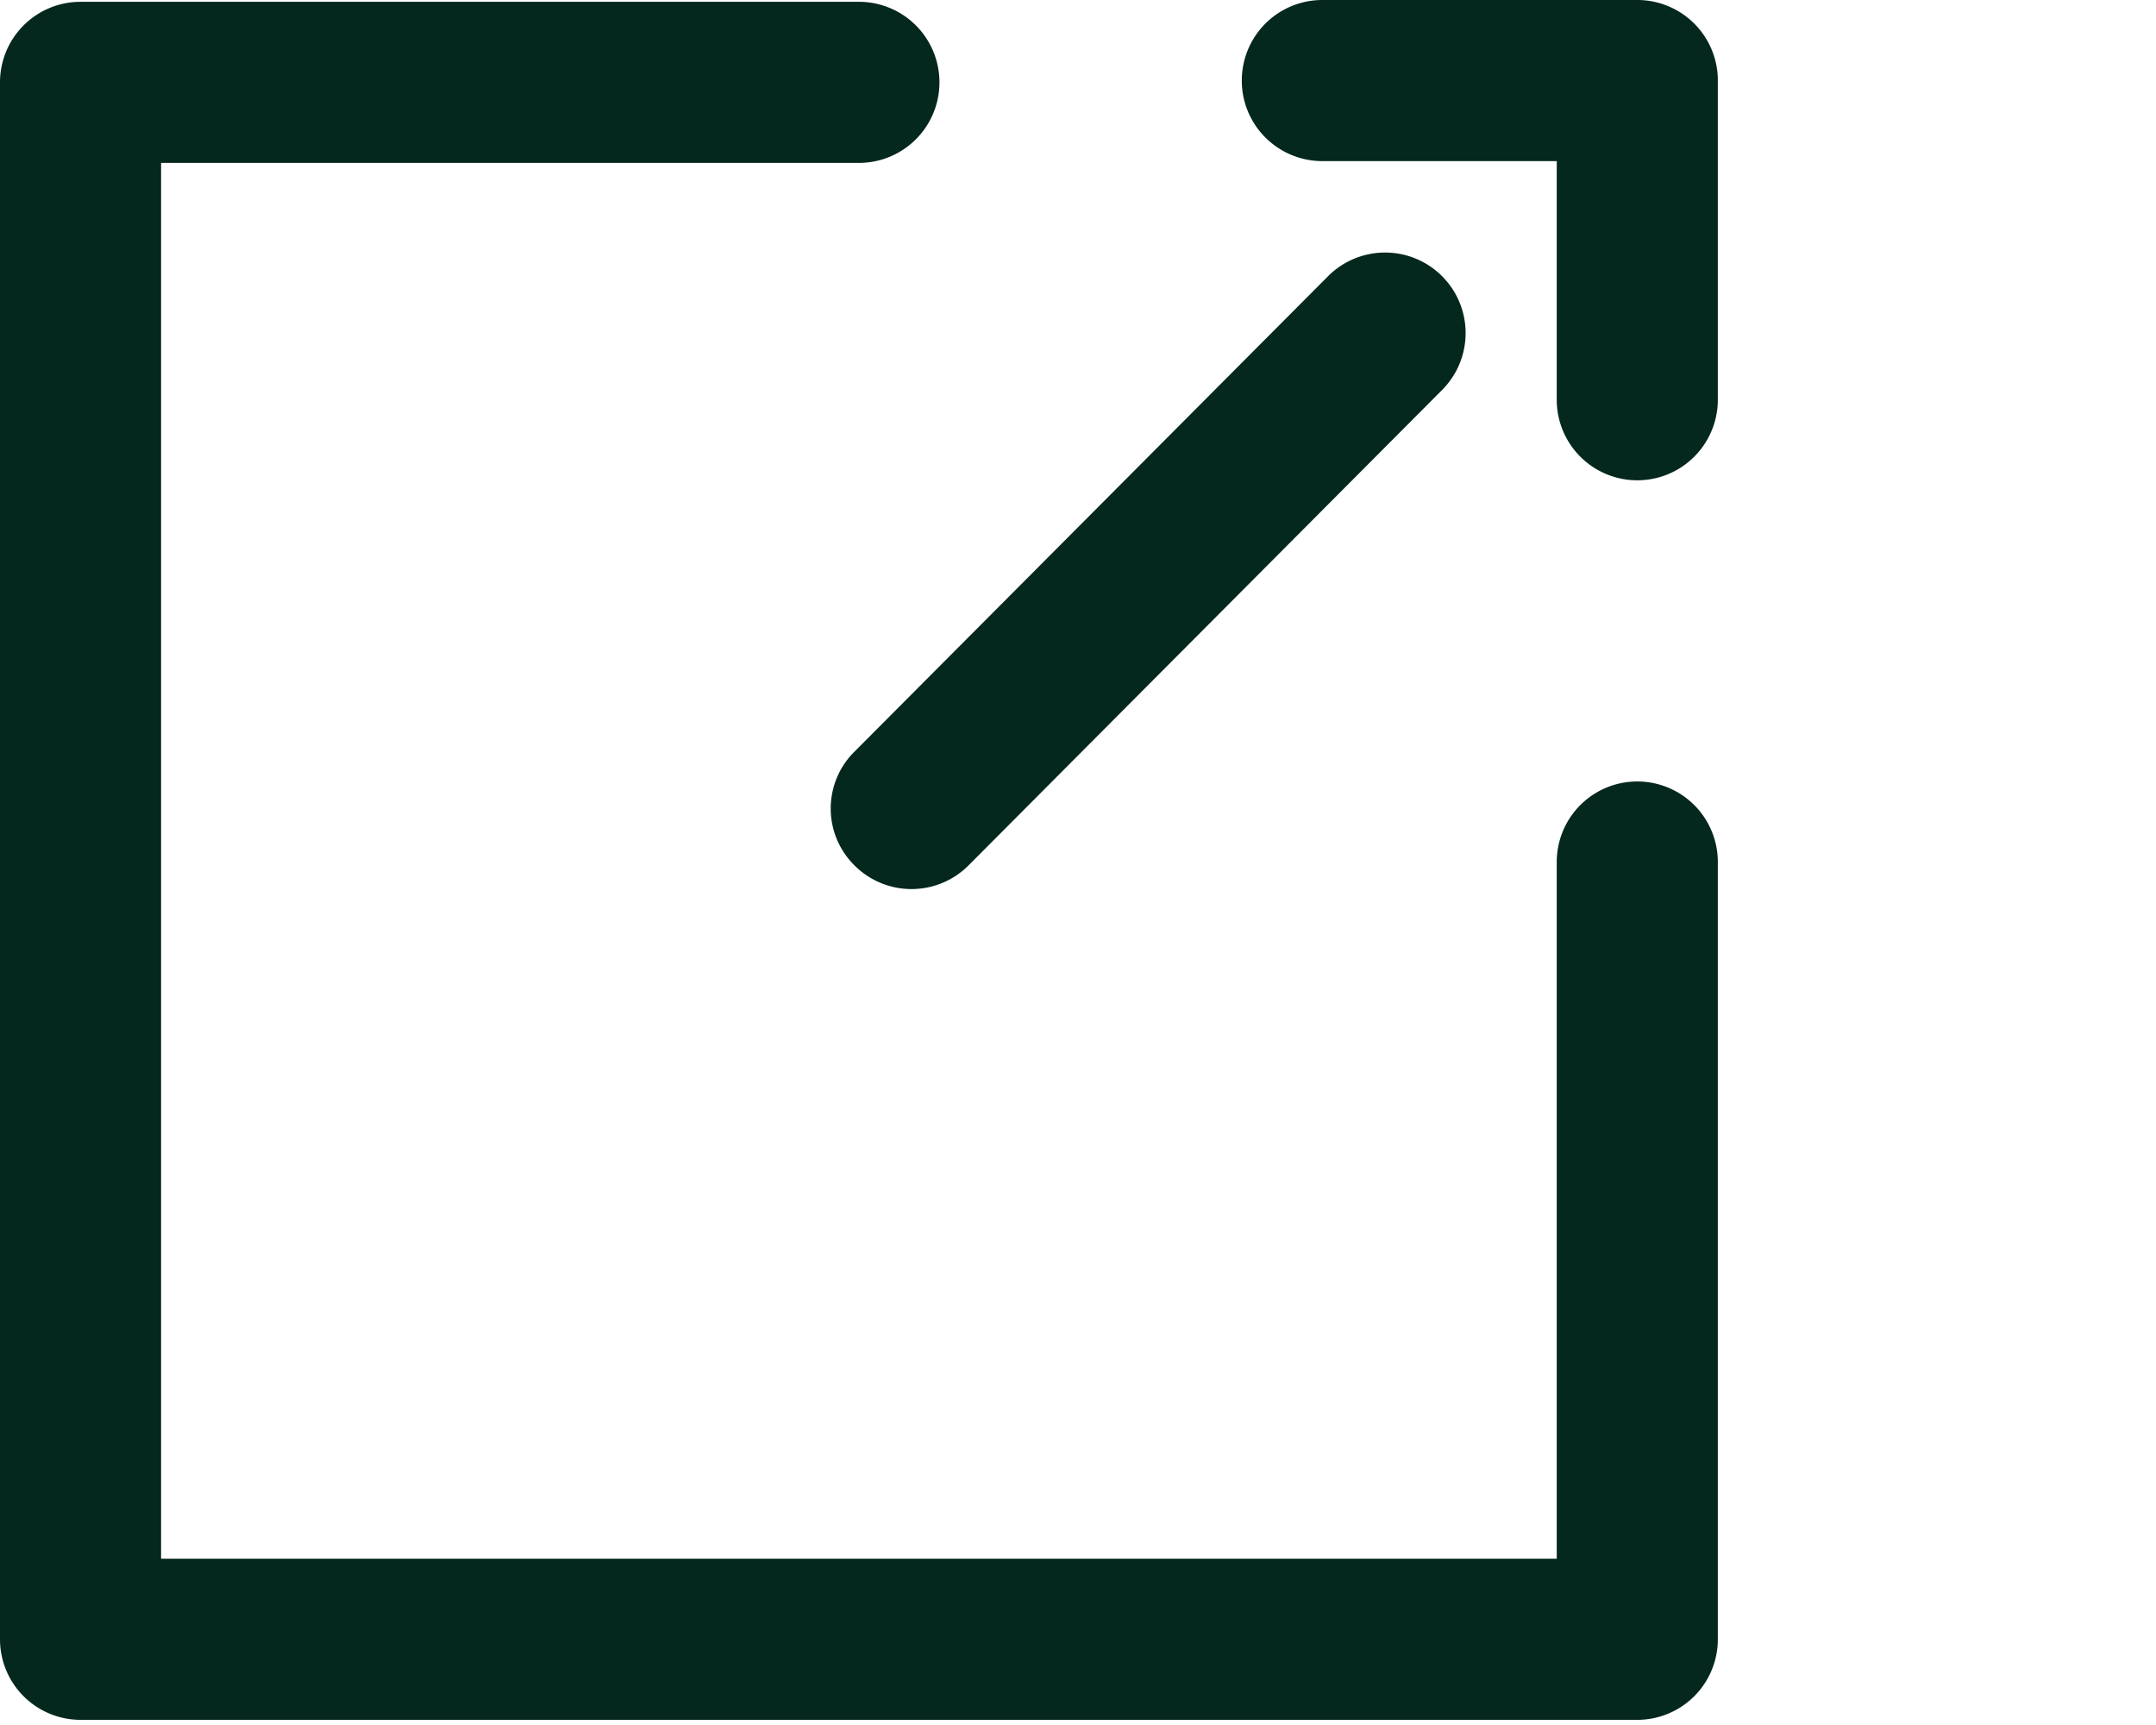 <svg xmlns="http://www.w3.org/2000/svg" viewBox="0 0 35.87 28.69">
  <g id="Ebene_2" data-name="Ebene 2">
    <g id="Ebene_1-2" data-name="Ebene 1">
      <g>
        <g>
          <path d="M27.24,13a1.34,1.34,0,0,0-1.34,1.34V25.93H2.68V2.71H14.29a1.34,1.34,0,0,0,0-2.68H1.34A1.34,1.34,0,0,0,0,1.37v25.9a1.34,1.34,0,0,0,1.34,1.34h25.9a1.34,1.34,0,0,0,1.34-1.34V14.32A1.34,1.34,0,0,0,27.24,13Z" style="fill: #04271e"/>
          <path d="M14.22,14.4a1.34,1.34,0,0,0,1.89,0L24,6.48a1.34,1.34,0,0,0-1.9-1.89L14.22,12.5A1.33,1.33,0,0,0,14.22,14.4Z" style="fill: #04271e"/>
          <path d="M27.24,0H22a1.34,1.34,0,1,0,0,2.68H25.9V6.65a1.34,1.34,0,1,0,2.68,0h0V1.37A1.34,1.34,0,0,0,27.24,0Z" style="fill: #04271e"/>
        </g>
        <rect width="35.87" height="28.69" style="fill: none"/>
      </g>
    </g>
  </g>
</svg>
